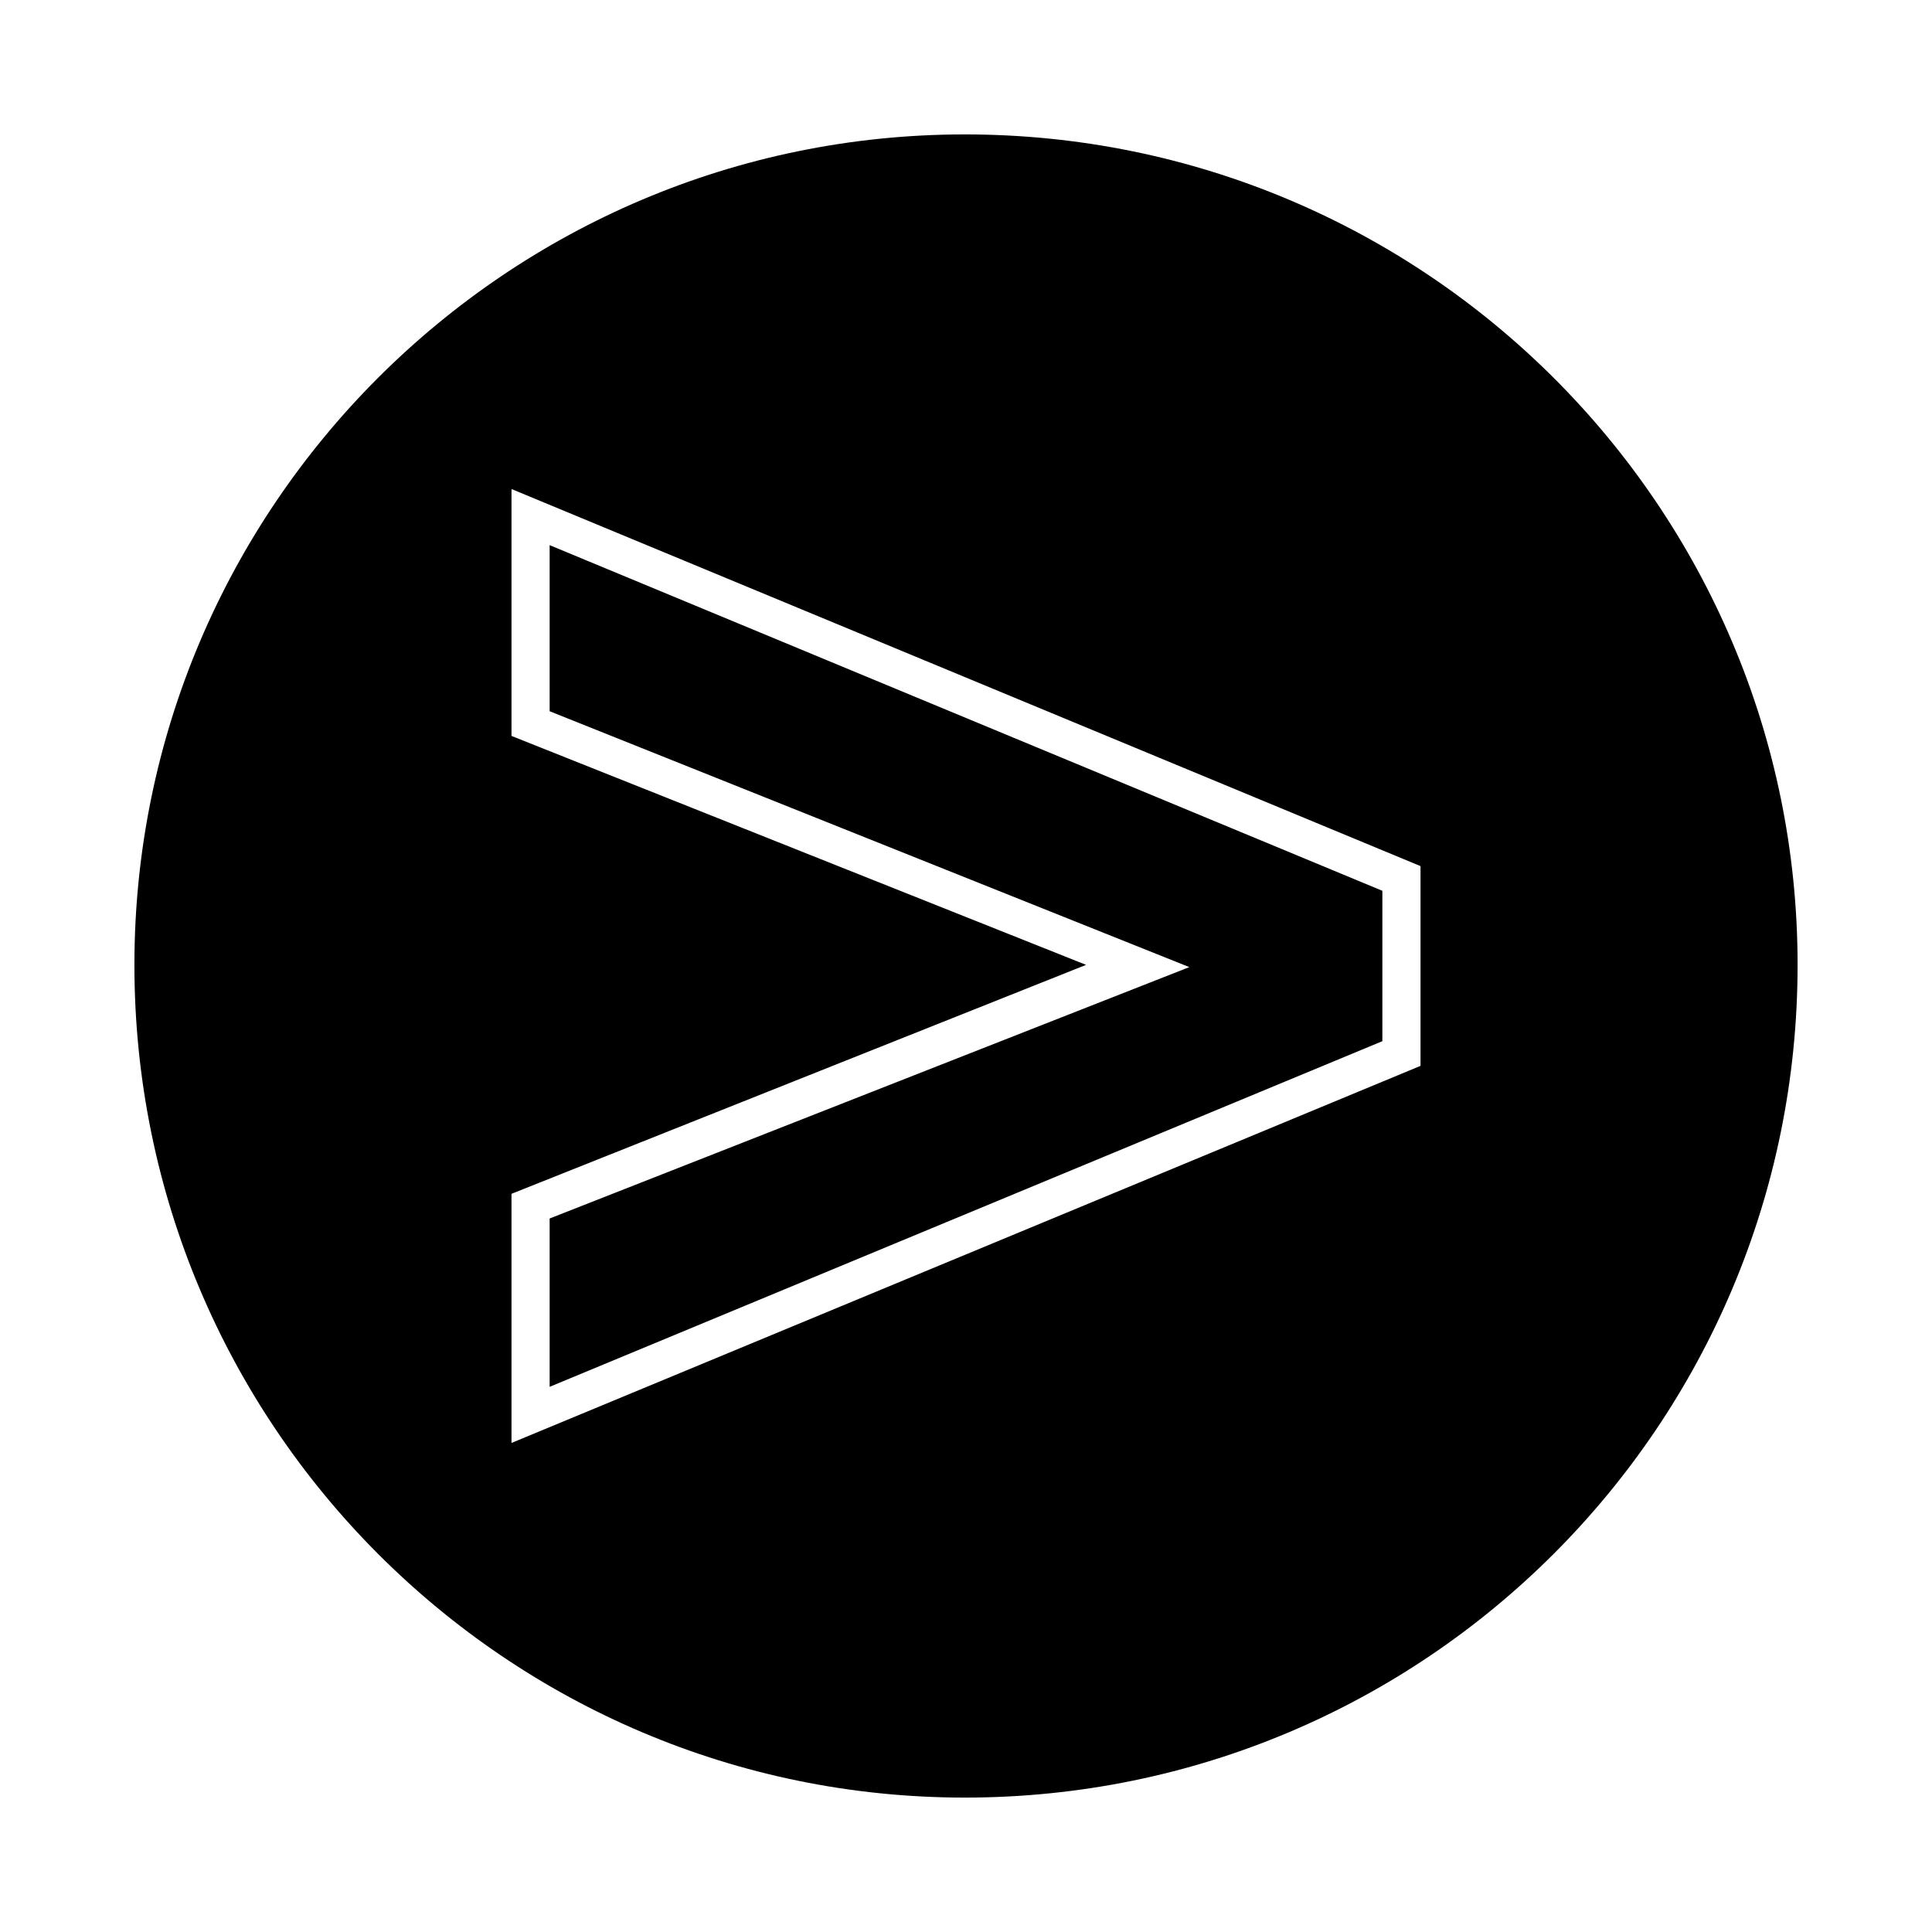 <?xml version="1.0" encoding="UTF-8"?>
<!-- Uploaded to: ICON Repo, www.iconrepo.com, Generator: ICON Repo Mixer Tools -->
<svg fill="#000000" width="800px" height="800px" version="1.1" viewBox="144 144 512 512" xmlns="http://www.w3.org/2000/svg">
 <path d="m399.7 179.62c121.94 0 220.68 98.738 220.68 220.08 0 121.94-98.738 220.68-220.68 220.68-121.34 0-220.08-98.738-220.08-220.68 0-121.34 98.738-220.08 220.08-220.08zm32.121 220.08-152.27-60.672v-65.43l240.9 99.93v52.938l-240.9 99.93v-66.023zm-142.16 67.215v44.609l220.68-91.602v-39.852l-220.68-91.602v44.016l169.52 67.809z" fill-rule="evenodd"/>
</svg>
